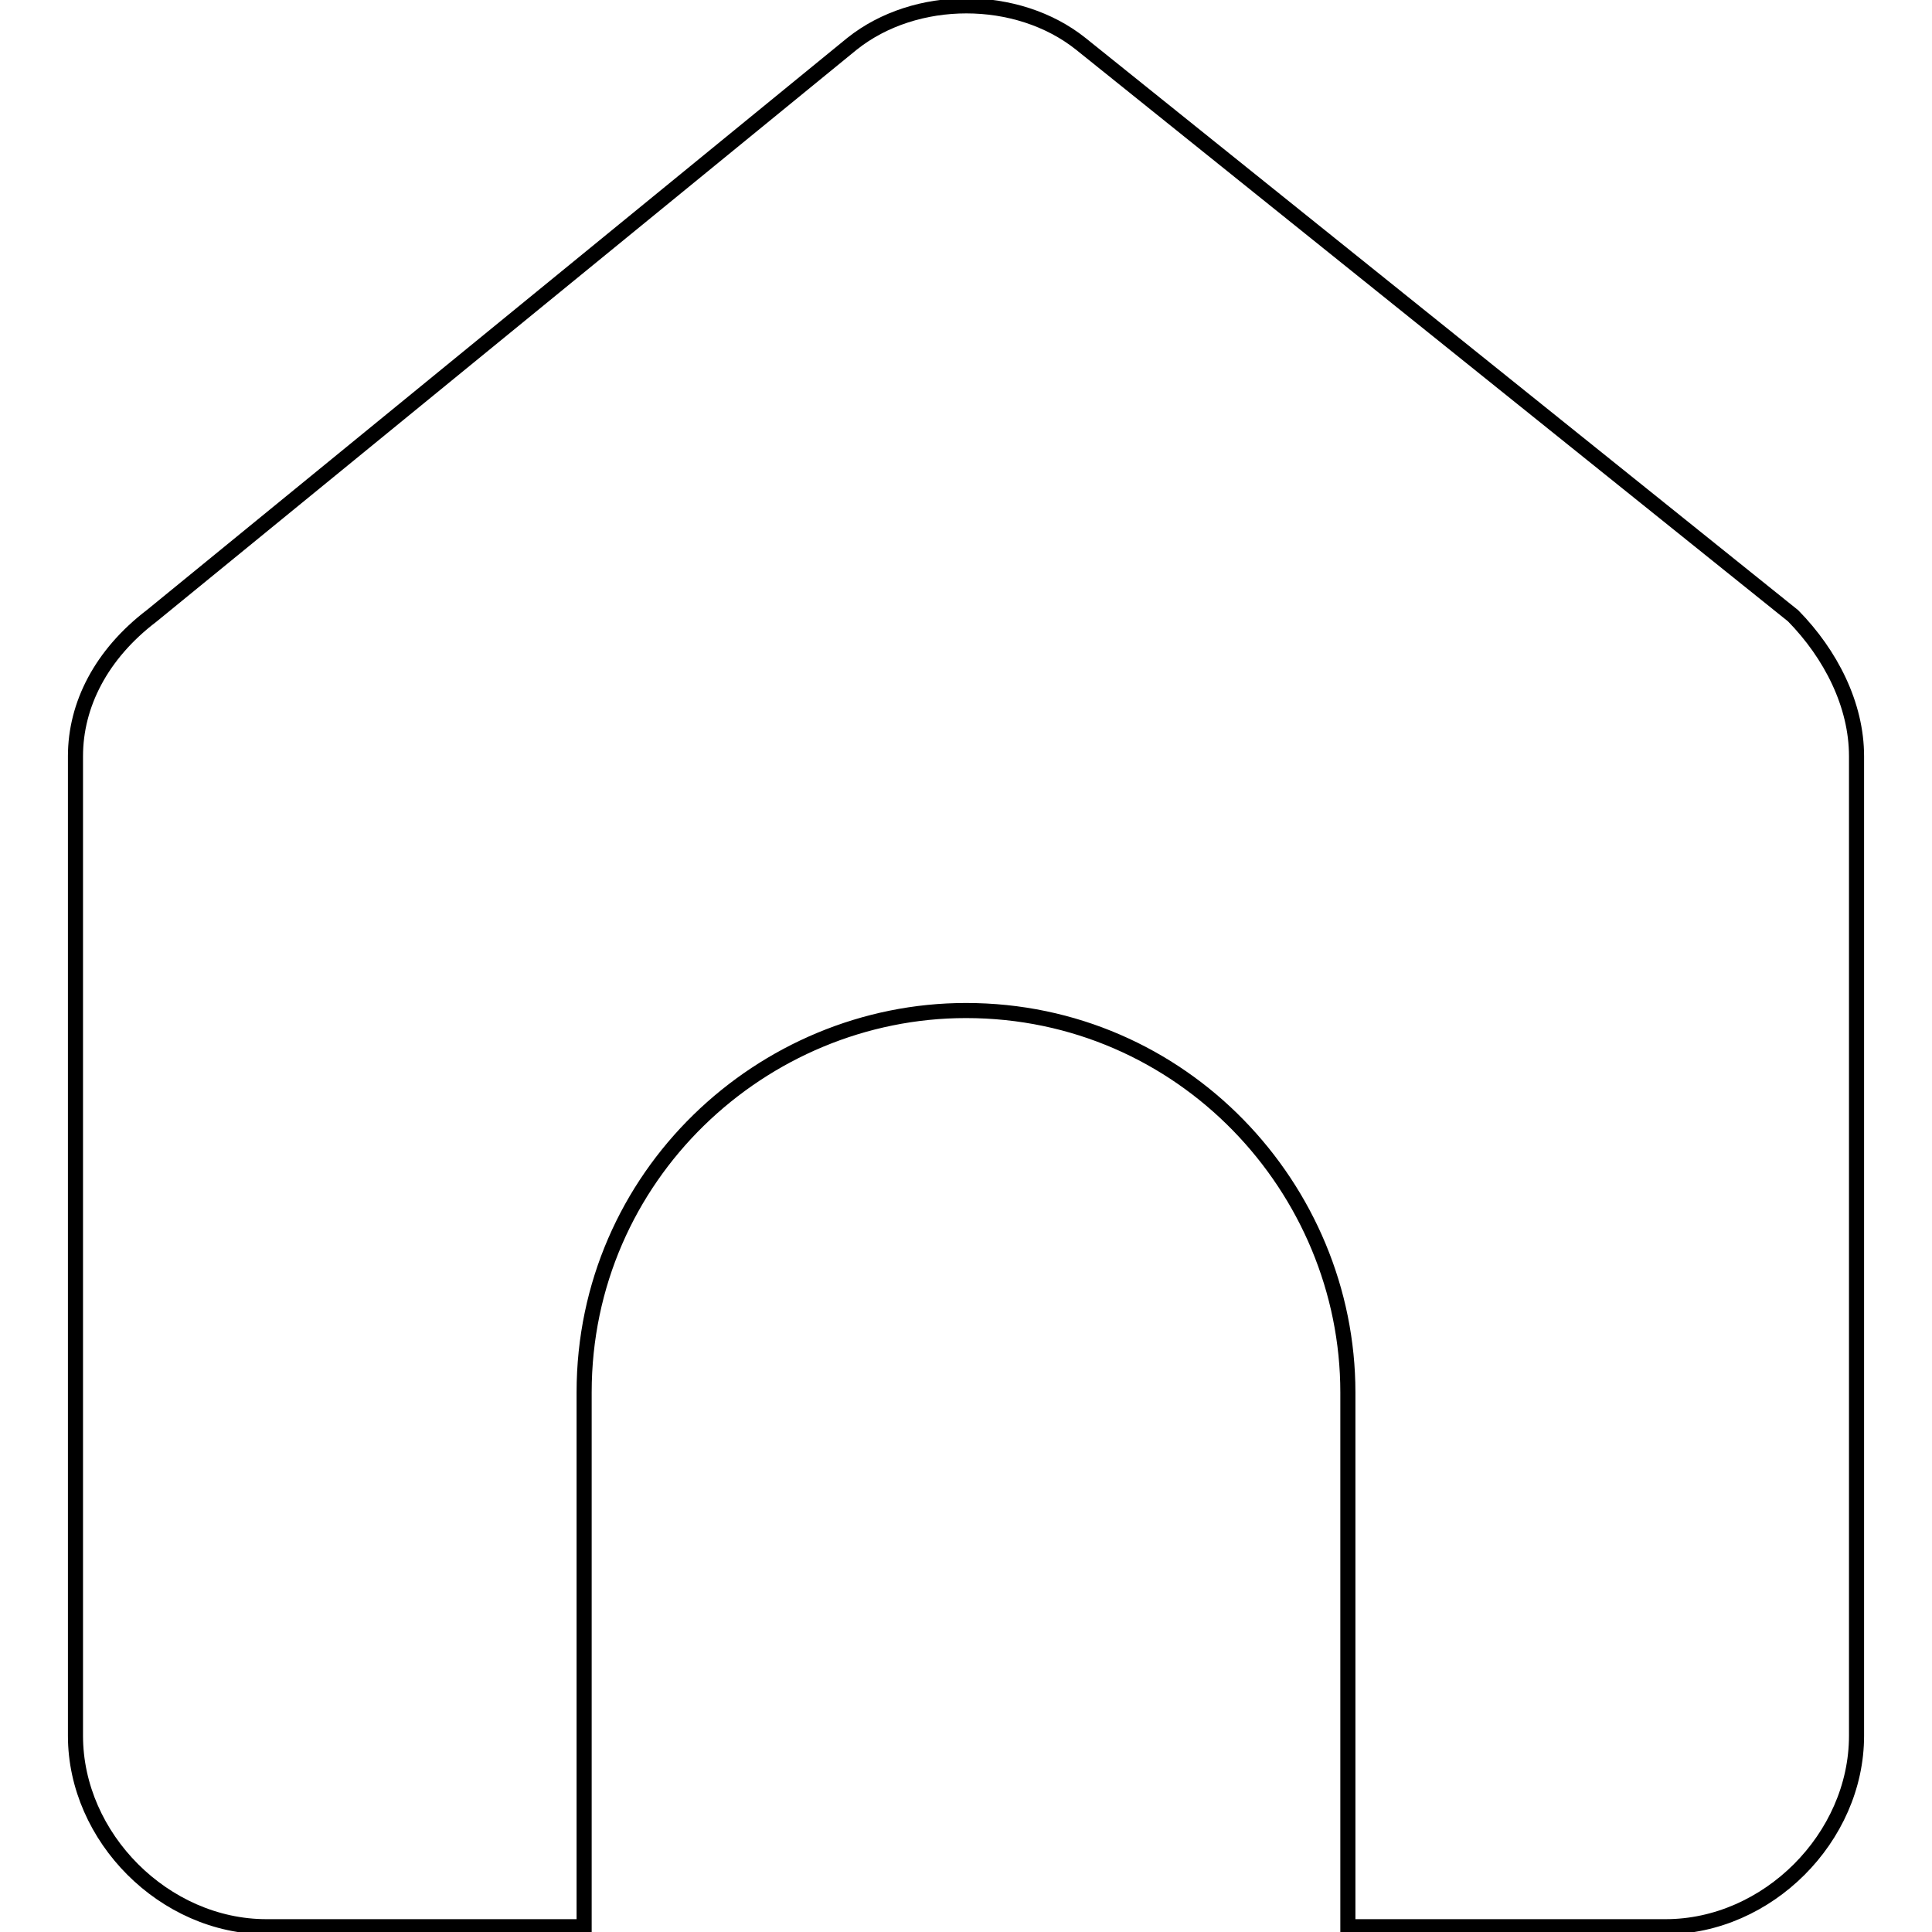 <?xml version="1.0" encoding="utf-8"?>
<!-- Svg Vector Icons : http://www.onlinewebfonts.com/icon -->
<!DOCTYPE svg PUBLIC "-//W3C//DTD SVG 1.1//EN" "http://www.w3.org/Graphics/SVG/1.1/DTD/svg11.dtd">
<svg version="1.1" xmlns="http://www.w3.org/2000/svg" xmlns:xlink="http://www.w3.org/1999/xlink" x="0px" y="0px" viewBox="0 0 256 256" enable-background="new 0 0 256 256" xml:space="preserve">
<g> <path stroke-width="2" fill-opacity="0" stroke="#000000"  d="M237.6,81.6L143.2,5.8c-8.4-6.7-21.9-6.7-30.3,0L20.1,81.6C13.4,86.7,10,93.4,10,100.2V230 c0,13.5,11.8,25.3,25.3,25.3h42.1v-70.8c0-28.7,23.6-50.6,50.6-50.6c28.7,0,50.6,23.6,50.6,50.6v70.8h42.1 c13.5,0,25.3-11.8,25.3-25.3V100.2C246,93.4,242.6,86.7,237.6,81.6z"/></g>
</svg>